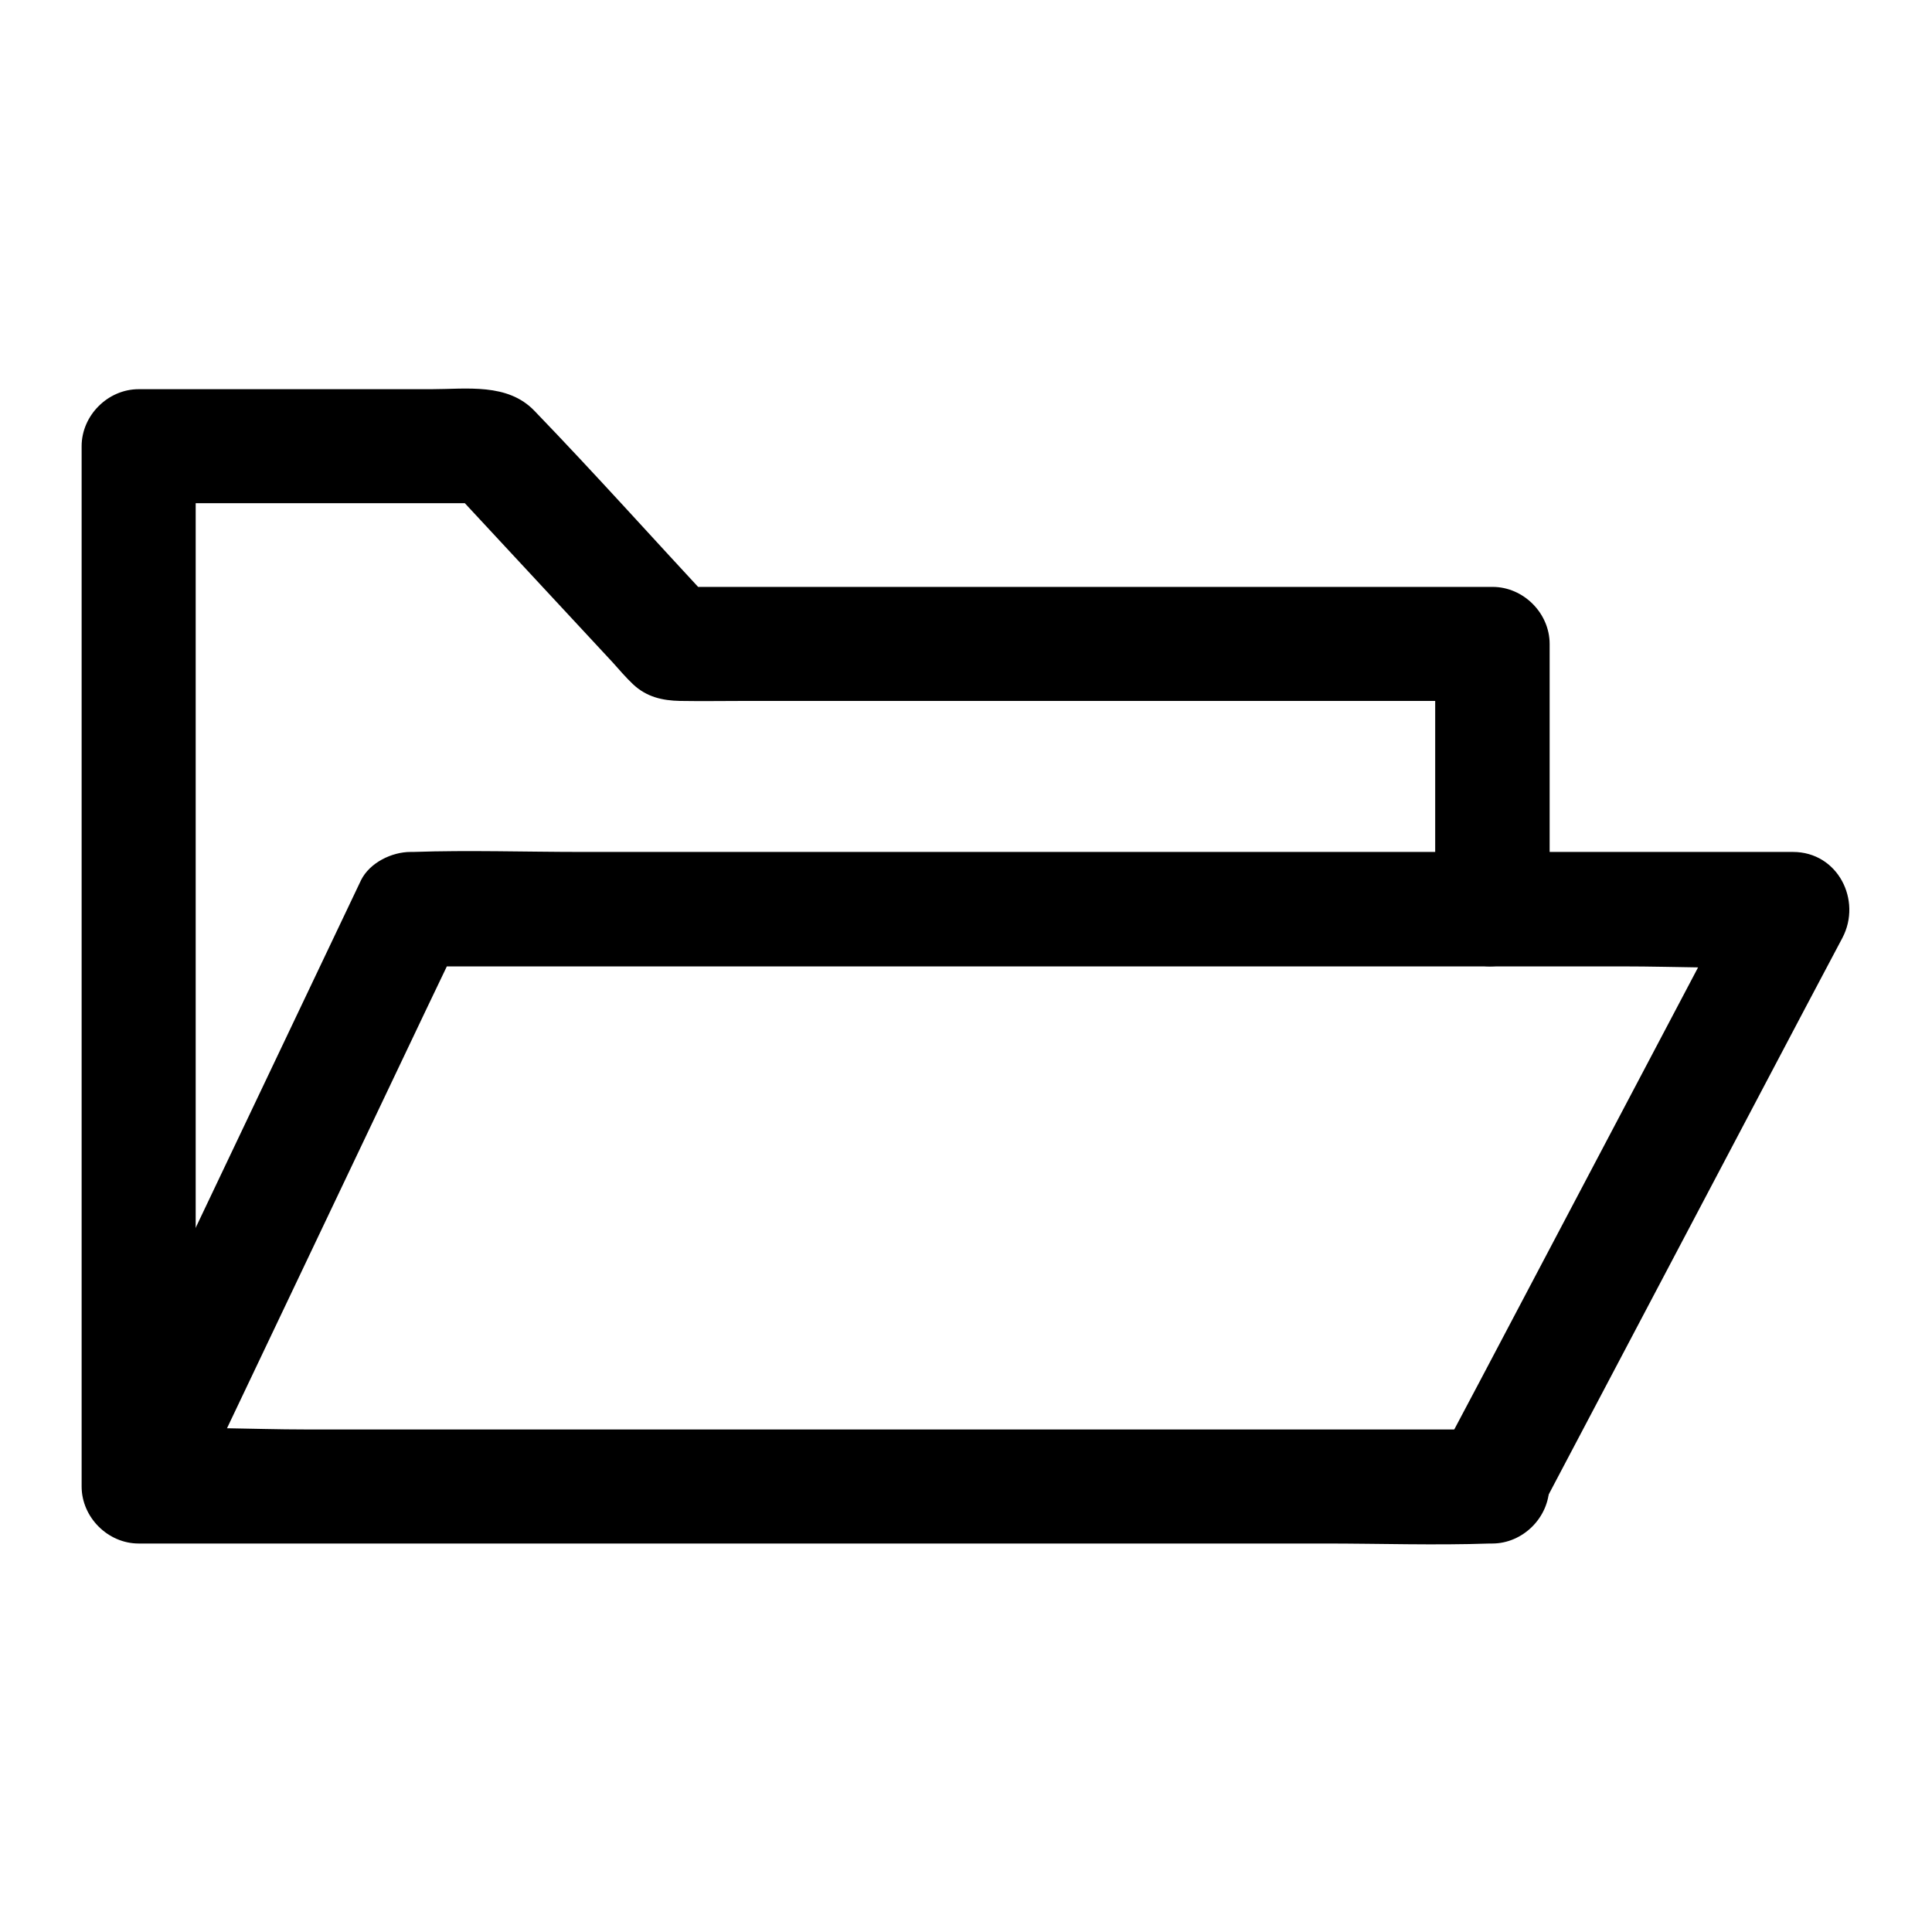 <?xml version="1.0" encoding="UTF-8"?>
<!-- Uploaded to: SVG Repo, www.svgrepo.com, Generator: SVG Repo Mixer Tools -->
<svg fill="#000000" width="800px" height="800px" version="1.1" viewBox="144 144 512 512" xmlns="http://www.w3.org/2000/svg">
 <g>
  <path d="m554.67 384.98v-70.332c0-8.16-6.953-15.113-15.113-15.113h-73.457-116.98-26.703c3.527 1.512 7.152 2.922 10.68 4.434-15.82-17.027-31.336-34.359-47.457-51.086-7.152-7.457-17.938-5.742-27.406-5.742h-45.344-32.145c-8.16 0-15.113 6.953-15.113 15.113v93.809 148.12 33.754c0 8.16 6.953 15.113 15.113 15.113h35.668 85.75 103.18 89.777c14.508 0 29.121 0.504 43.73 0h0.605c8.16 0 15.113-6.953 15.113-15.113v-2.016c0-7.859-6.953-15.516-15.113-15.113-8.16 0.402-15.113 6.648-15.113 15.113v2.016c5.039-5.039 10.078-10.078 15.113-15.113h-35.668-85.75-103.18-89.777c-14.508 0-29.223-0.906-43.73 0h-0.605l15.113 15.113v-92.602-148.93-34.16c-5.039 5.039-10.078 10.078-15.113 15.113h81.215 11.789c-3.527-1.512-7.152-2.922-10.68-4.434 14.41 15.516 28.816 31.035 43.328 46.652 1.715 1.914 3.426 3.93 5.34 5.742 3.629 3.426 7.859 4.332 12.395 4.434 5.844 0.102 11.688 0 17.531 0h152.75 45.039l-15.113-15.113v70.332c0 7.859 6.953 15.516 15.113 15.113 8.367-0.398 15.219-6.644 15.219-15.109z"/>
  <path d="m193.84 544.19c21.059-44.234 42.117-88.57 63.176-132.8 3.023-6.246 5.945-12.496 8.969-18.742-4.332 2.519-8.664 5.039-13.098 7.457h36.375 87.359 105.8 91.492c14.812 0 29.824 0.805 44.637 0h0.707c-4.332-7.559-8.664-15.113-13.098-22.773-23.277 44.133-46.551 88.266-69.828 132.4-3.324 6.246-6.551 12.395-9.875 18.641-3.828 7.254-1.812 16.426 5.441 20.656 6.852 4.031 16.828 1.812 20.656-5.441 23.277-44.133 46.551-88.266 69.828-132.4 3.324-6.246 6.551-12.395 9.875-18.641 5.238-9.977-1.211-22.773-13.098-22.773h-36.375-87.359-105.8-91.492c-14.812 0-29.824-0.504-44.637 0h-0.707c-4.938 0-10.781 2.82-13.098 7.457-21.059 44.234-42.117 88.57-63.176 132.8-3.023 6.246-5.945 12.496-8.969 18.742-3.527 7.356-2.016 16.324 5.441 20.656 6.746 4.031 17.324 2.219 20.852-5.238z"/>
 </g>
</svg>